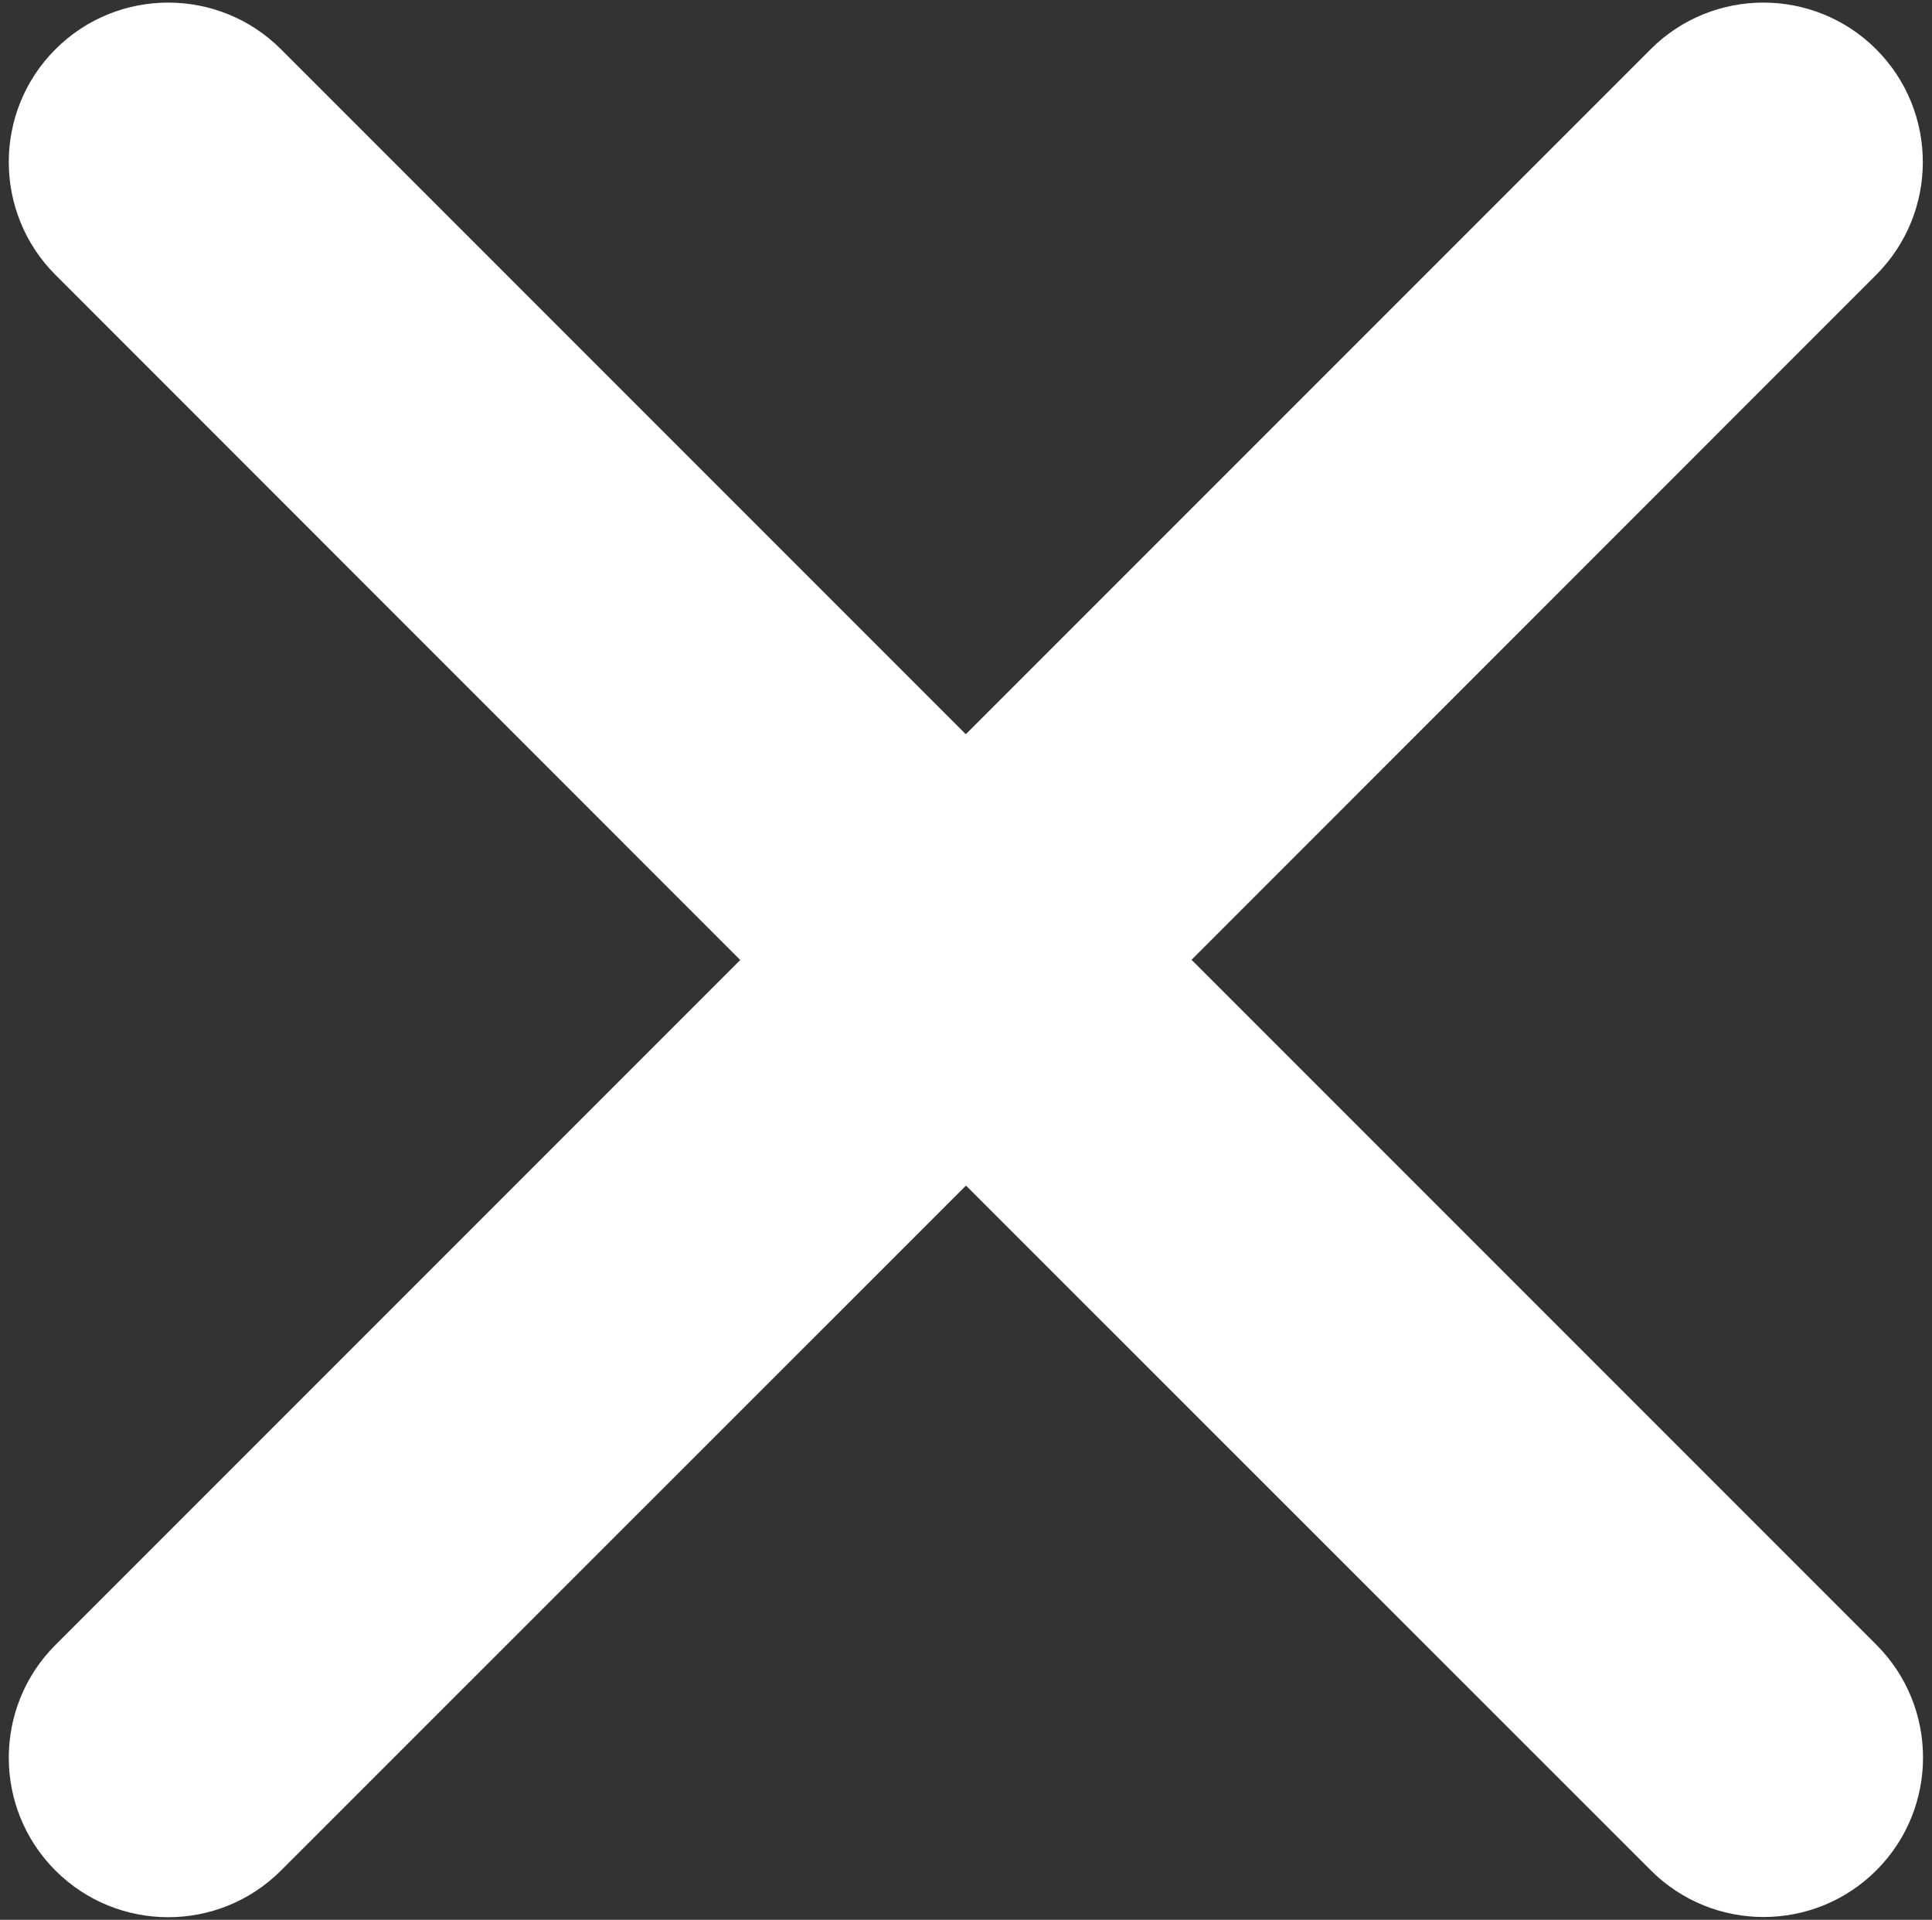 <?xml version="1.0" encoding="utf-8"?>
<!-- Generator: Adobe Illustrator 17.0.0, SVG Export Plug-In . SVG Version: 6.00 Build 0)  -->
<!DOCTYPE svg PUBLIC "-//W3C//DTD SVG 1.1//EN" "http://www.w3.org/Graphics/SVG/1.1/DTD/svg11.dtd">
<svg version="1.1" id="Layer_1" xmlns="http://www.w3.org/2000/svg" xmlns:xlink="http://www.w3.org/1999/xlink" x="0px" y="0px"
	 width="9.688px" height="9.625px" viewBox="0 0 9.688 9.625" enable-background="new 0 0 9.688 9.625" xml:space="preserve">
<rect x="0" y="0" width="9.688" height="9.625" fill="#333333" stroke="none"/>
<path d="M0.278,1.378c-0.312-0.312-0.312-0.819,0-1.131c0.312-0.312,0.819-0.312,1.131,0l3.434,3.434l3.434-3.434
	c0.312-0.312,0.819-0.312,1.131,0c0.312,0.312,0.312,0.819,0,1.131L5.975,4.812l3.434,3.434c0.312,0.312,0.312,0.819,0,1.131
	c-0.312,0.312-0.819,0.312-1.131,0L4.844,5.944L1.409,9.378c-0.312,0.312-0.819,0.312-1.131,0c-0.312-0.312-0.312-0.819,0-1.131
	l3.434-3.434L0.278,1.378z" fill="#ffffff" />
</svg>

